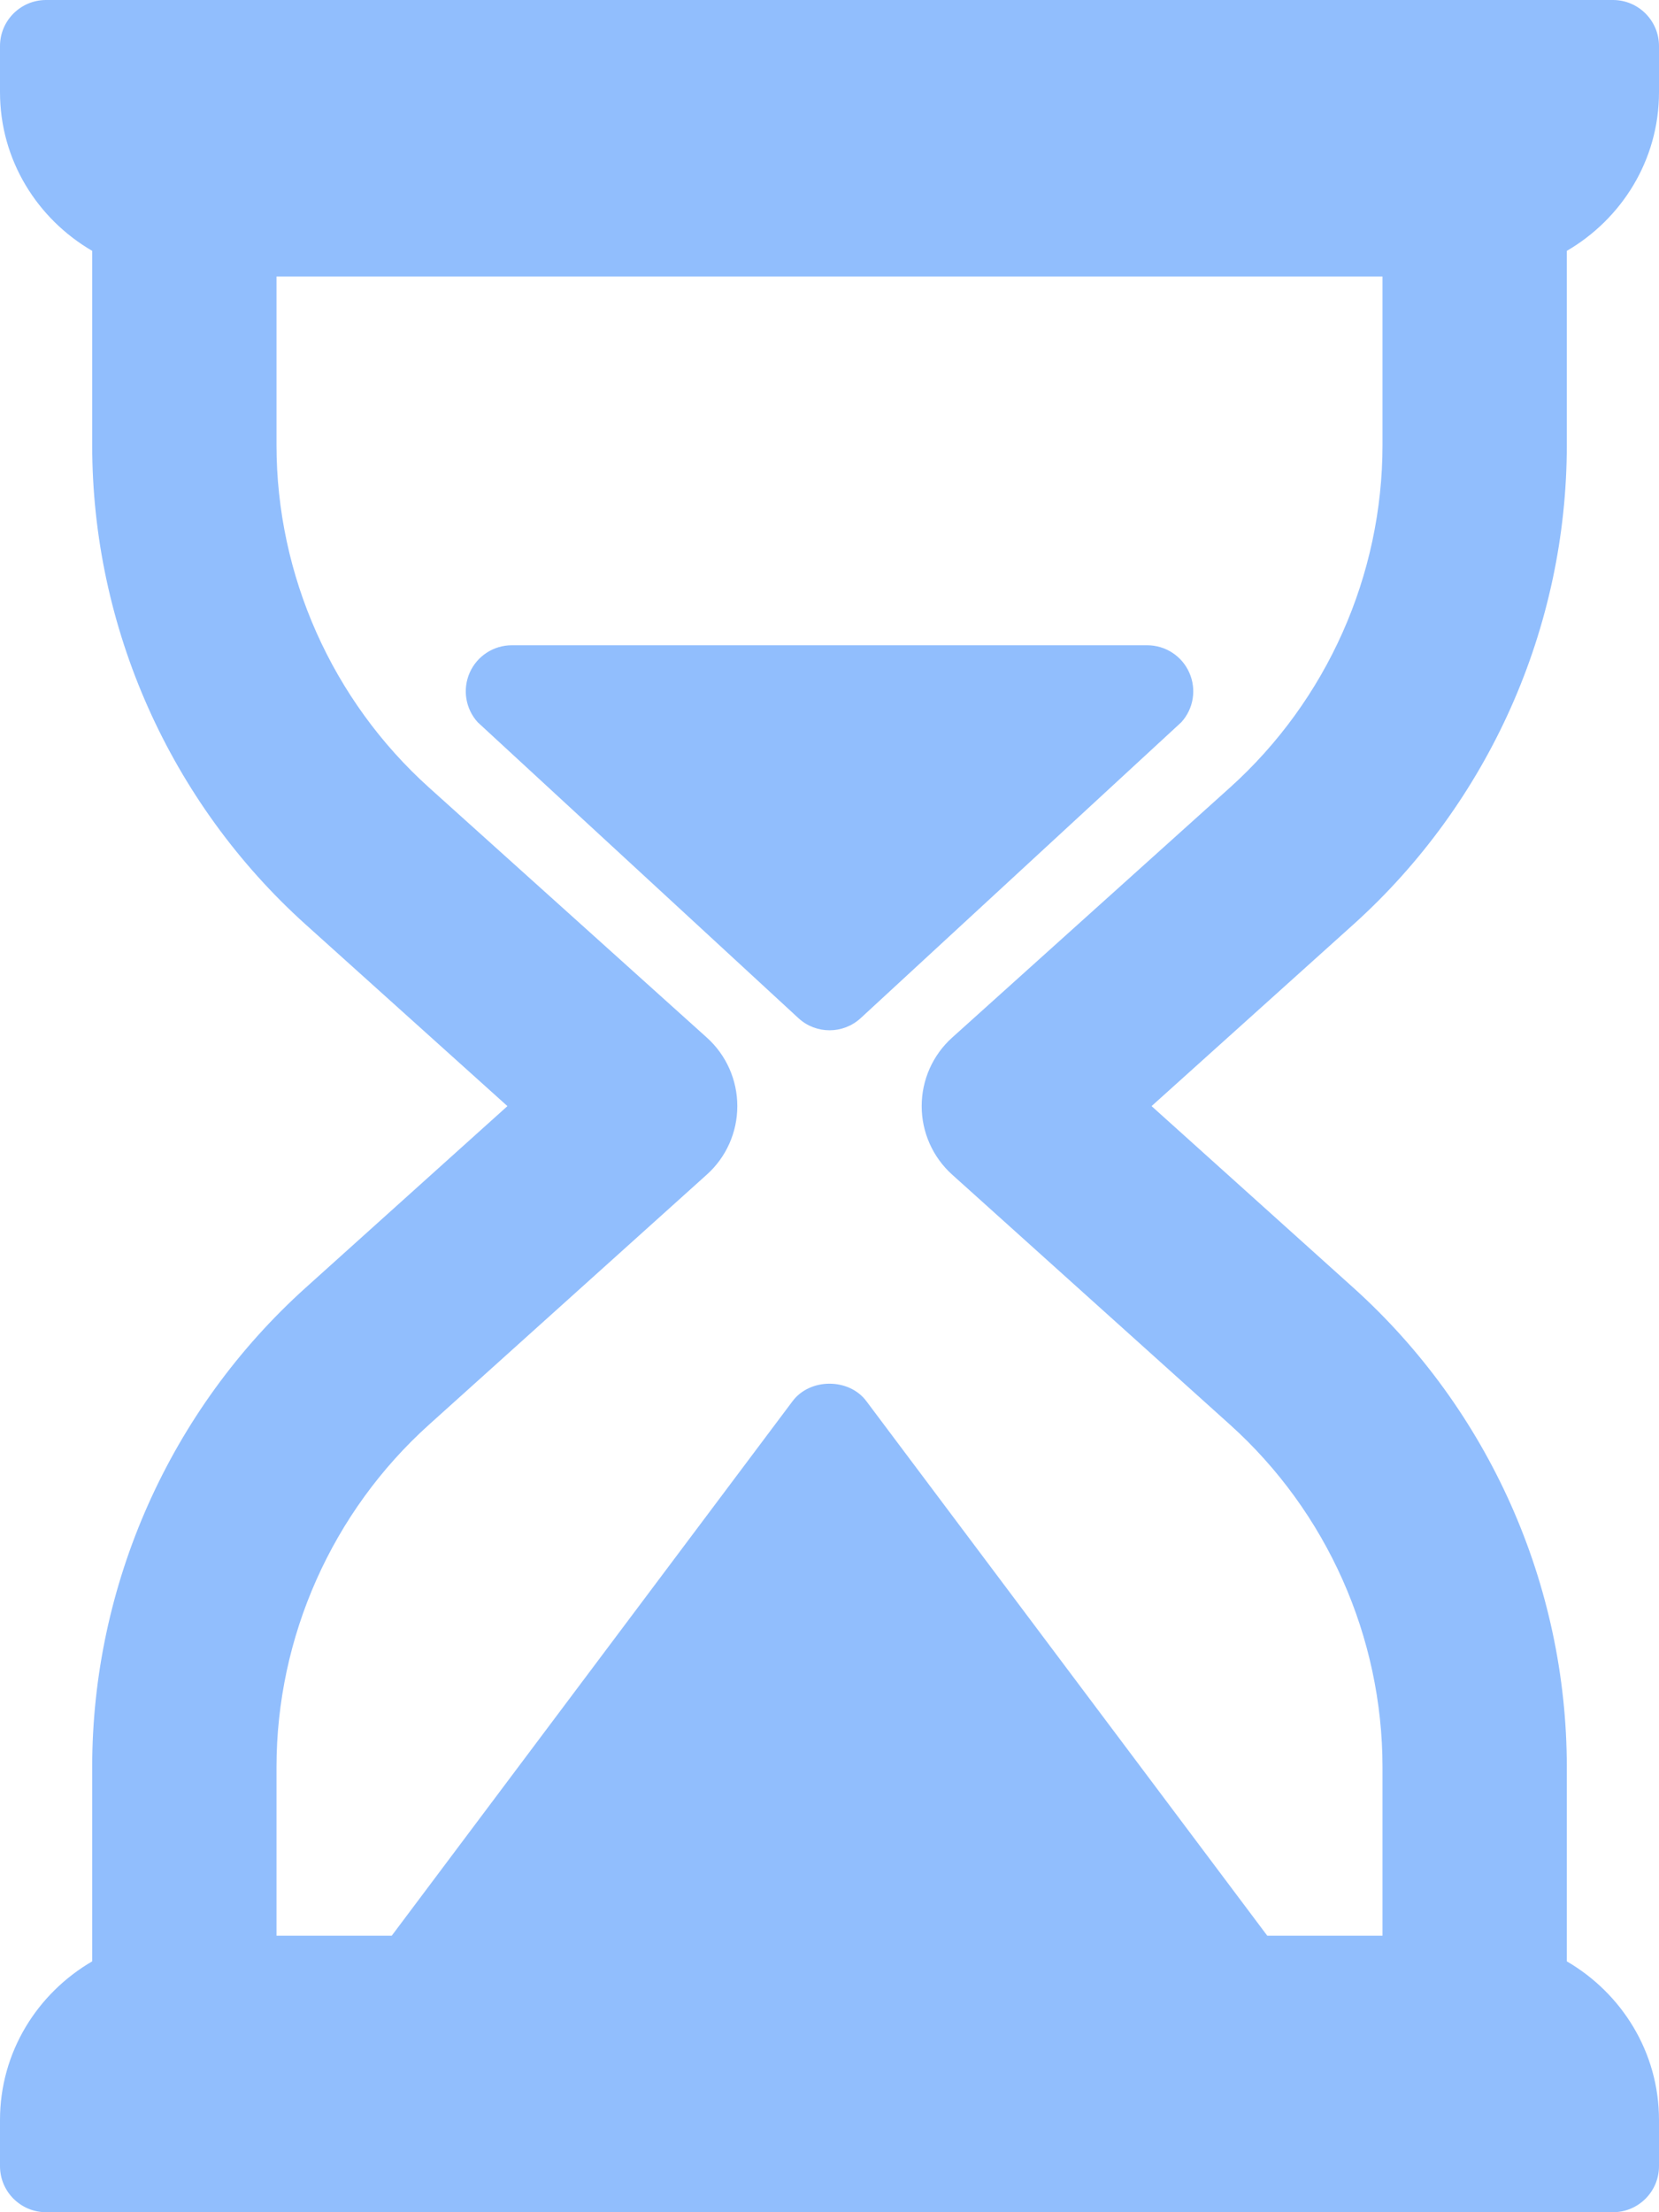 <svg width="30" height="40" viewBox="0 0 30 40" fill="none" xmlns="http://www.w3.org/2000/svg">
<path d="M28.333 8.046V4.536C29.325 3.958 30 2.895 30 1.667V0.833C30 0.373 29.627 0 29.167 0H0.833C0.373 0 0 0.373 0 0.833V1.667C0 2.895 0.675 3.958 1.667 4.536V8.046C1.667 11.348 3.075 14.509 5.529 16.718L9.176 20L5.529 23.282C3.075 25.491 1.667 28.651 1.667 31.954V35.464C0.675 36.042 0 37.105 0 38.333V39.167C0 39.627 0.373 40 0.833 40H29.167C29.627 40 30 39.627 30 39.167V38.333C30 37.105 29.325 36.042 28.333 35.464V31.954C28.333 28.651 26.925 25.491 24.471 23.282L20.824 20L24.471 16.718C26.925 14.509 28.333 11.348 28.333 8.046ZM22.241 14.241L17.218 18.761C16.867 19.077 16.667 19.527 16.667 20C16.667 20.473 16.867 20.923 17.218 21.239L22.241 25.759C23.994 27.337 25 29.596 25 31.954V35H22.916L15.666 25.334C15.352 24.914 14.648 24.914 14.333 25.334L7.084 35H5V31.954C5 29.596 6.006 27.337 7.759 25.759L12.782 21.238C13.133 20.923 13.333 20.473 13.333 20C13.333 19.527 13.133 19.077 12.782 18.761L7.759 14.241C6.006 12.663 5 10.405 5 8.046V5H25V8.046C25 10.405 23.994 12.663 22.241 14.241Z" fill="#91BEFD"/>
<path d="M20.744 11.667H9.256C8.926 11.667 8.628 11.861 8.494 12.162C8.361 12.464 8.417 12.816 8.639 13.06L14.442 18.413C14.6 18.557 14.8 18.629 15.001 18.629C15.201 18.629 15.401 18.557 15.56 18.413L21.361 13.06C21.584 12.816 21.64 12.464 21.506 12.162C21.373 11.861 21.074 11.667 20.744 11.667Z" fill="#91BEFD"/>
</svg>
